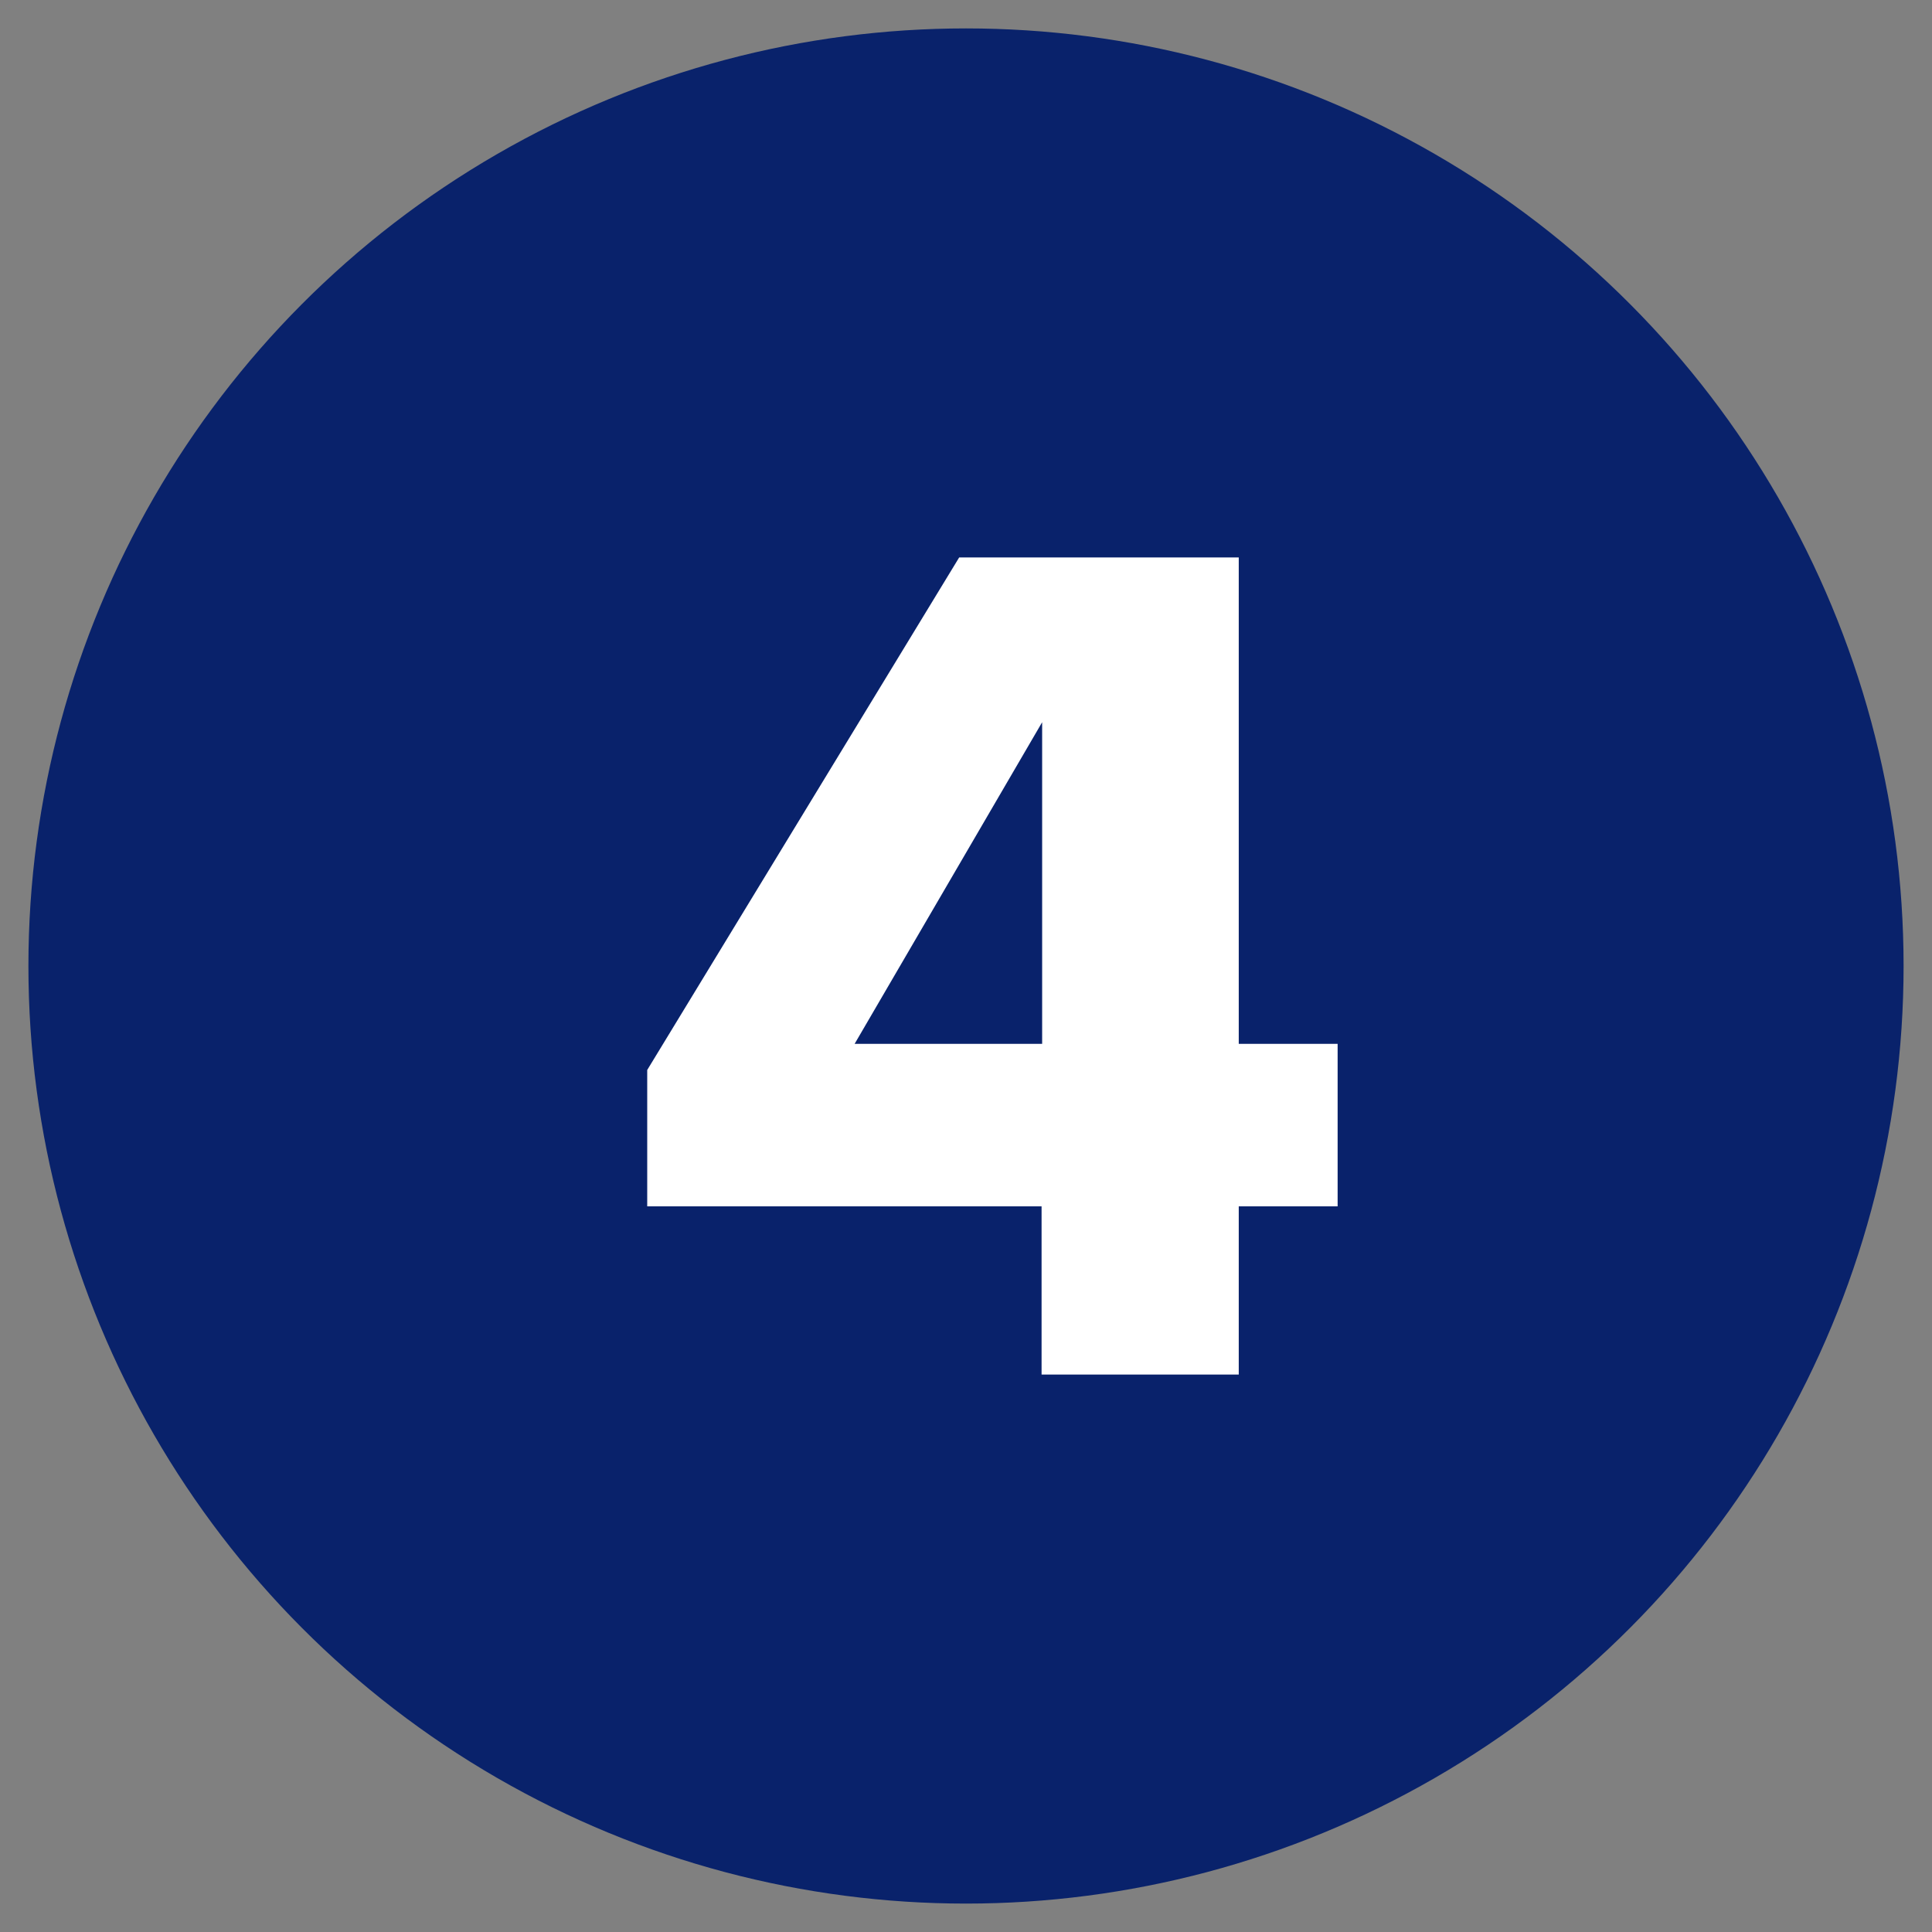 <?xml version="1.0" encoding="UTF-8"?> <svg xmlns="http://www.w3.org/2000/svg" id="_レイヤー_1" data-name="レイヤー 1" version="1.1" viewBox="0 0 34 34"><rect x="0" y="0" width="34" height="34" fill="#808080" stroke="none"/><defs><style> .cls-1 { fill: #09226b; } .cls-1, .cls-2 { stroke-width: 0px; } .cls-2 { fill: #fff; } </style></defs><circle class="cls-1" cx="17" cy="17" r="16.5"></circle><path class="cls-2" d="M21.8,18.37h1.74v2.86h-1.74v2.96h-3.47v-2.96h-6.94v-2.4l5.49-9.02h4.92v8.56ZM18.34,18.37v-5.66l-3.3,5.66h3.3Z"></path></svg> 